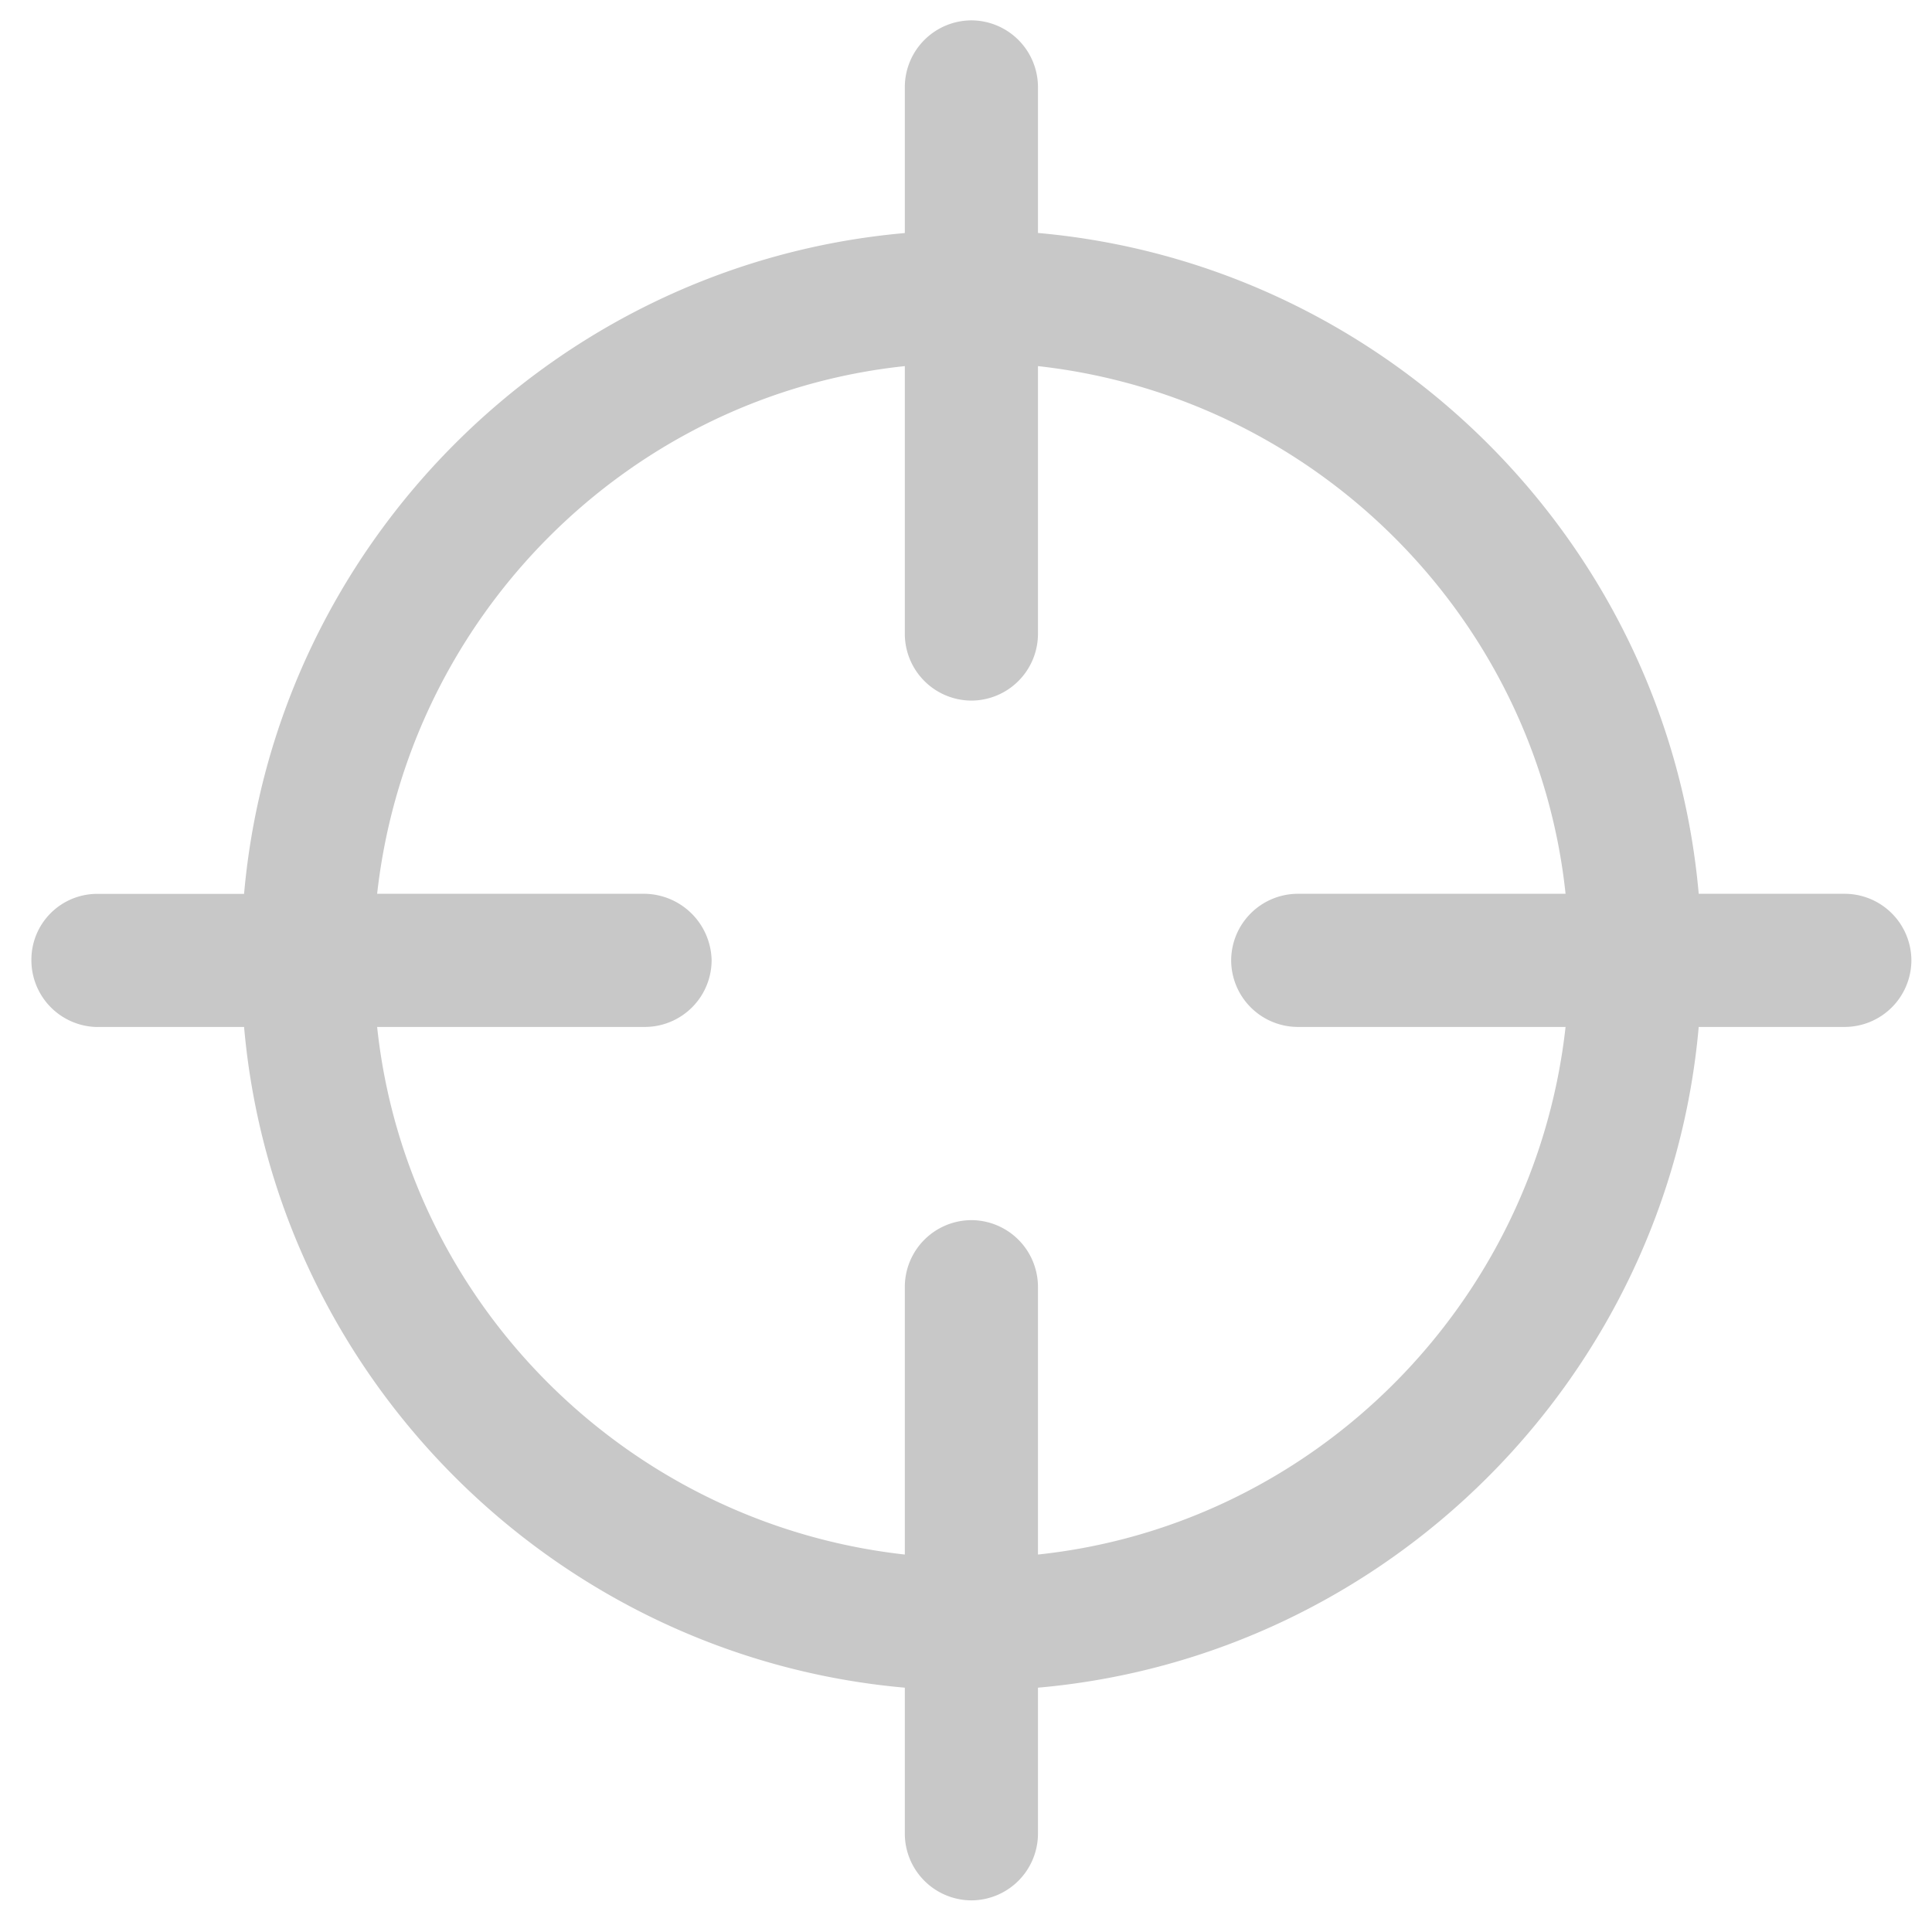<svg width="24" height="24" fill="none" xmlns="http://www.w3.org/2000/svg"><path d="M1.217 12.757h1.815c.383 4.356 3.872 7.825 8.208 8.208v1.815a.83.83 0 0 0 .827.827.83.83 0 0 0 .827-.827v-1.815c4.356-.383 7.825-3.872 8.208-8.208h1.815a.83.83 0 0 0 .827-.827.83.83 0 0 0-.827-.827h-1.815c-.383-4.356-3.872-7.825-8.208-8.209V1.08a.83.83 0 0 0-.827-.827.83.83 0 0 0-.827.827v1.815c-4.356.384-7.825 3.873-8.208 8.209H1.217a.818.818 0 0 0-.827.827.83.83 0 0 0 .827.827Zm6.796-1.654H4.685C5.07 7.654 7.811 4.91 11.24 4.548v3.328a.83.83 0 0 0 .827.827.83.83 0 0 0 .827-.827V4.548c3.448.383 6.191 3.126 6.554 6.555h-3.327a.83.83 0 0 0-.827.827.83.83 0 0 0 .827.827h3.327c-.383 3.448-3.126 6.191-6.554 6.554v-3.328a.83.83 0 0 0-.827-.826.83.83 0 0 0-.827.826v3.328c-3.449-.383-6.192-3.126-6.555-6.554h3.328a.83.83 0 0 0 .827-.827.844.844 0 0 0-.827-.827Z" fill="#C8C8C8"/></svg>